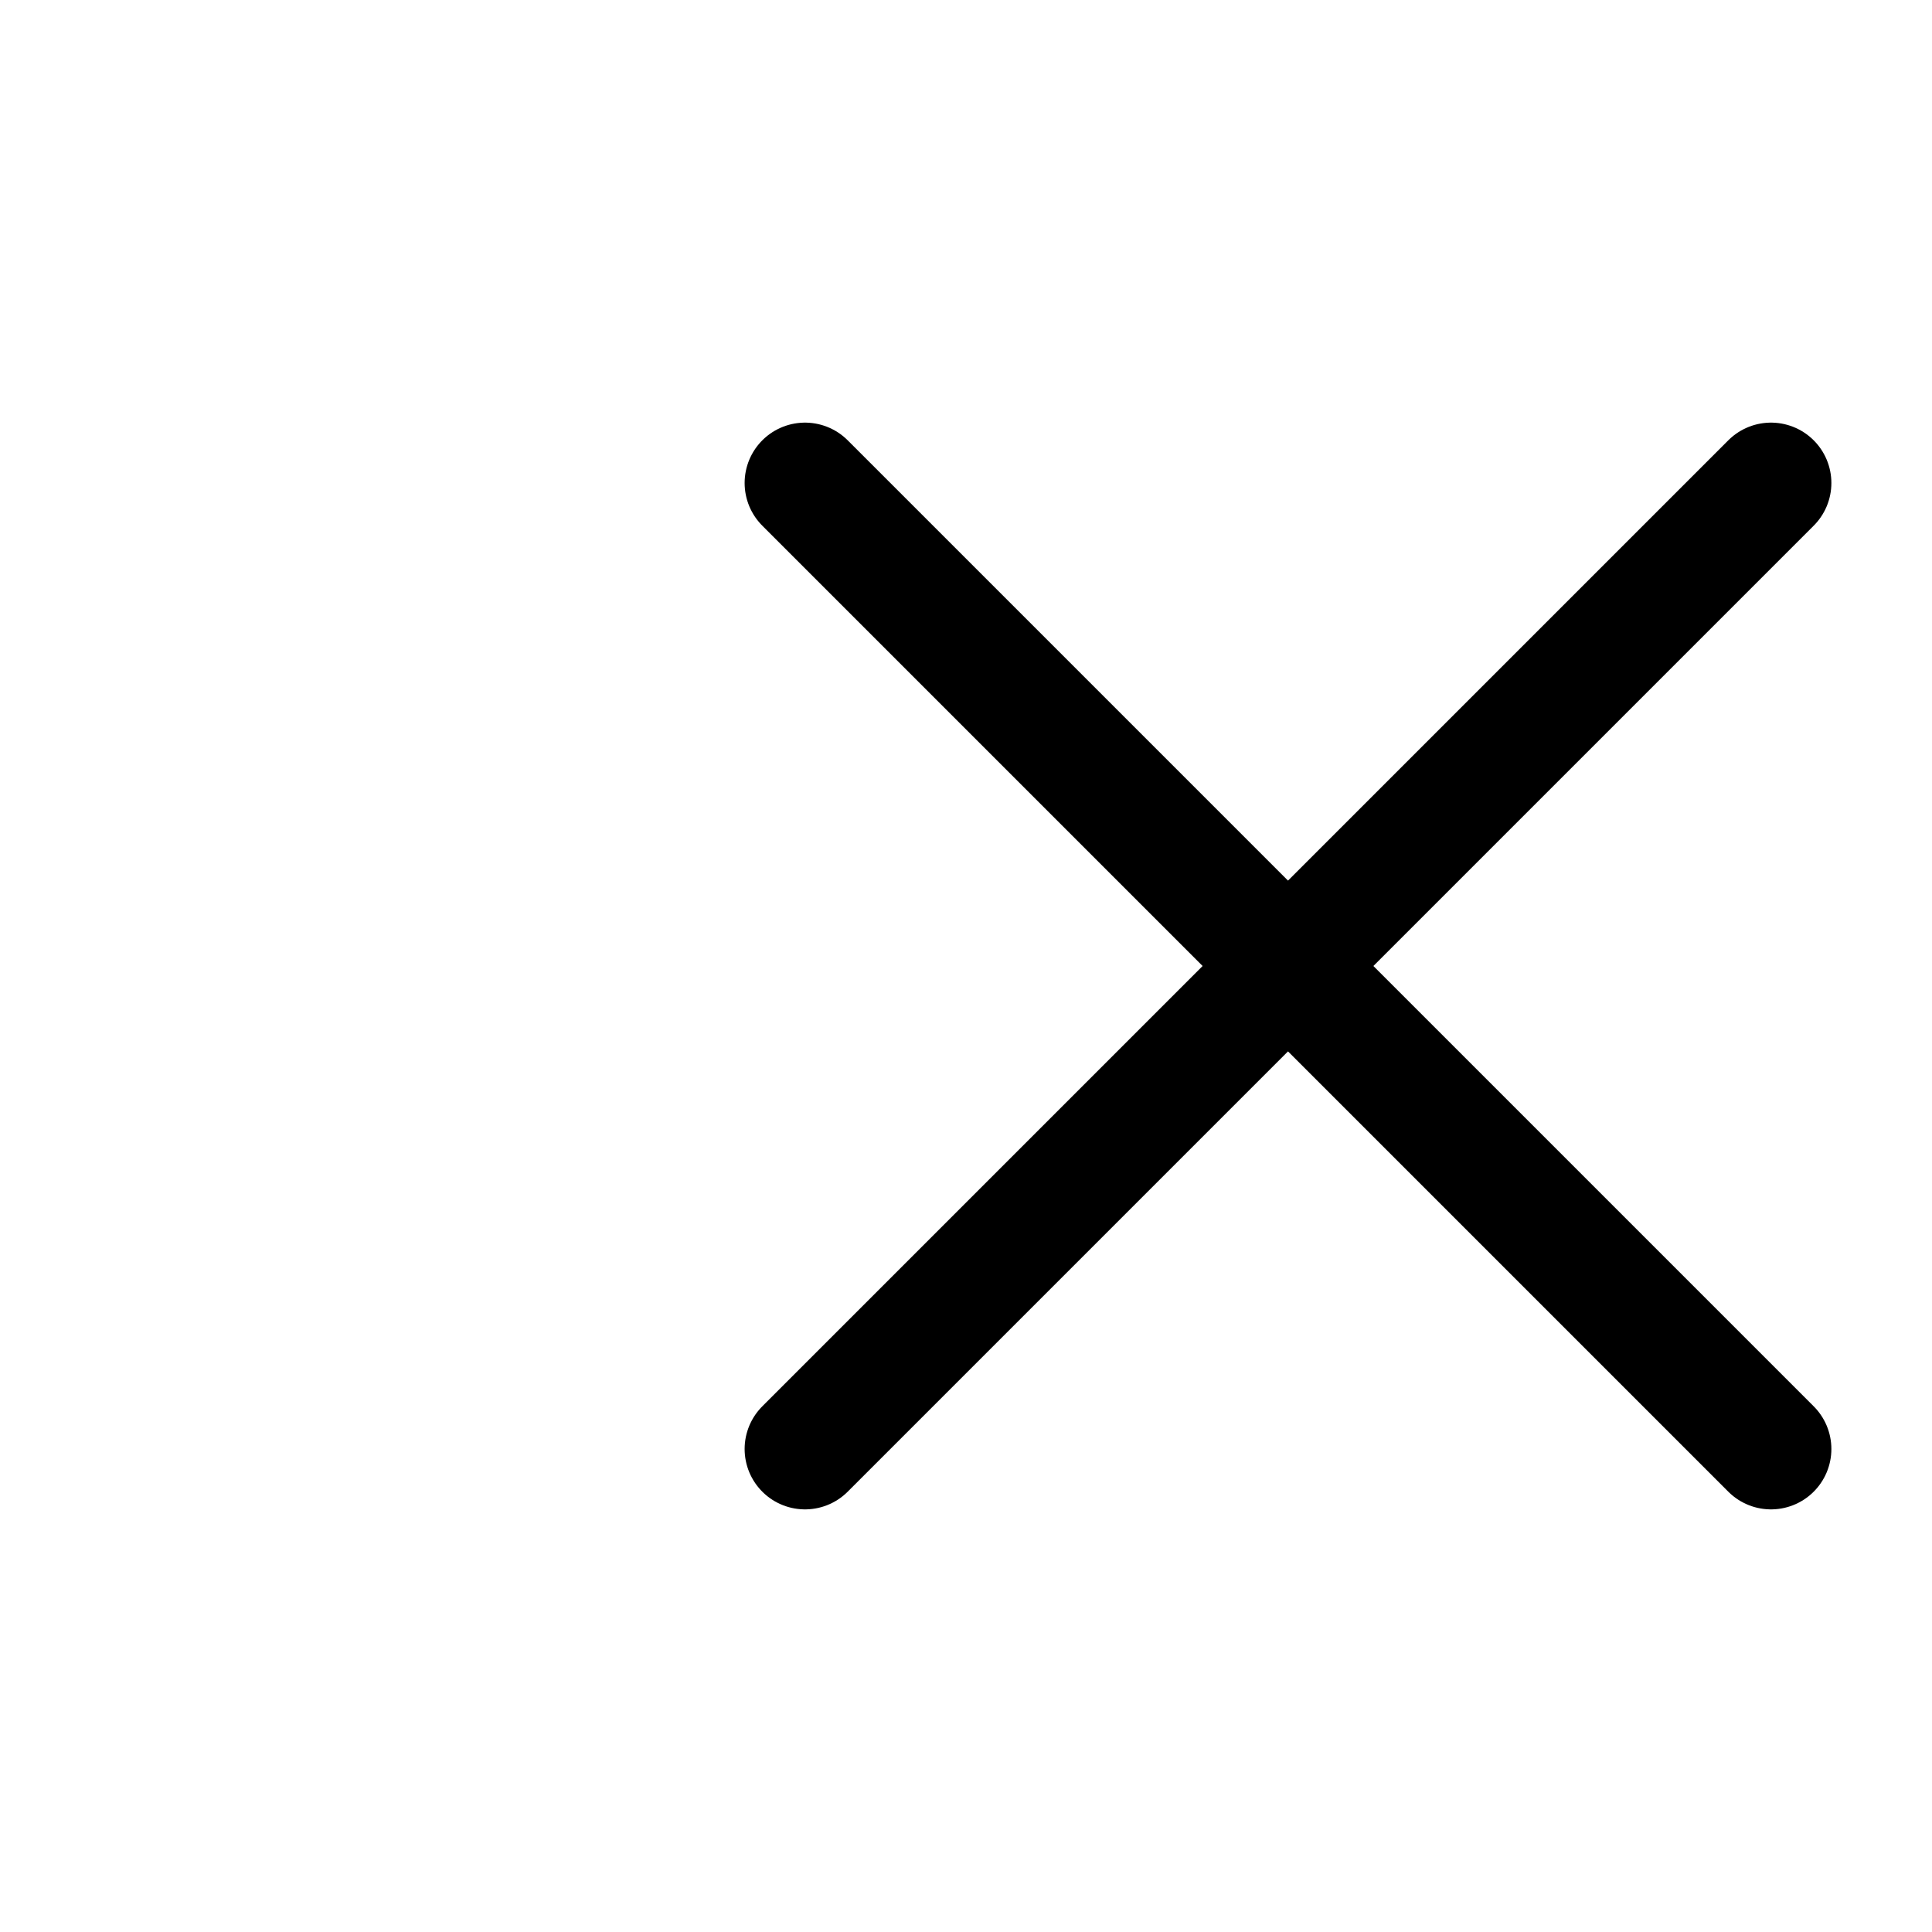 <svg width="24" height="24" viewBox="0 0 24 24" fill="none" xmlns="http://www.w3.org/2000/svg">
<g clip-path="url(#clip0_11258_73593)">
<path d="M10 6L22 18" stroke="currentColor" stroke-width="1.5" stroke-miterlimit="10" stroke-linecap="round"/>
<path d="M10 18L22 6" stroke="currentColor" stroke-width="1.5" stroke-miterlimit="10" stroke-linecap="round"/>
</g>
<defs>
<clipPath id="clip0_11258_73593">
<rect width="24" height="24" fill="white"/>
</clipPath>
</defs>
</svg>
